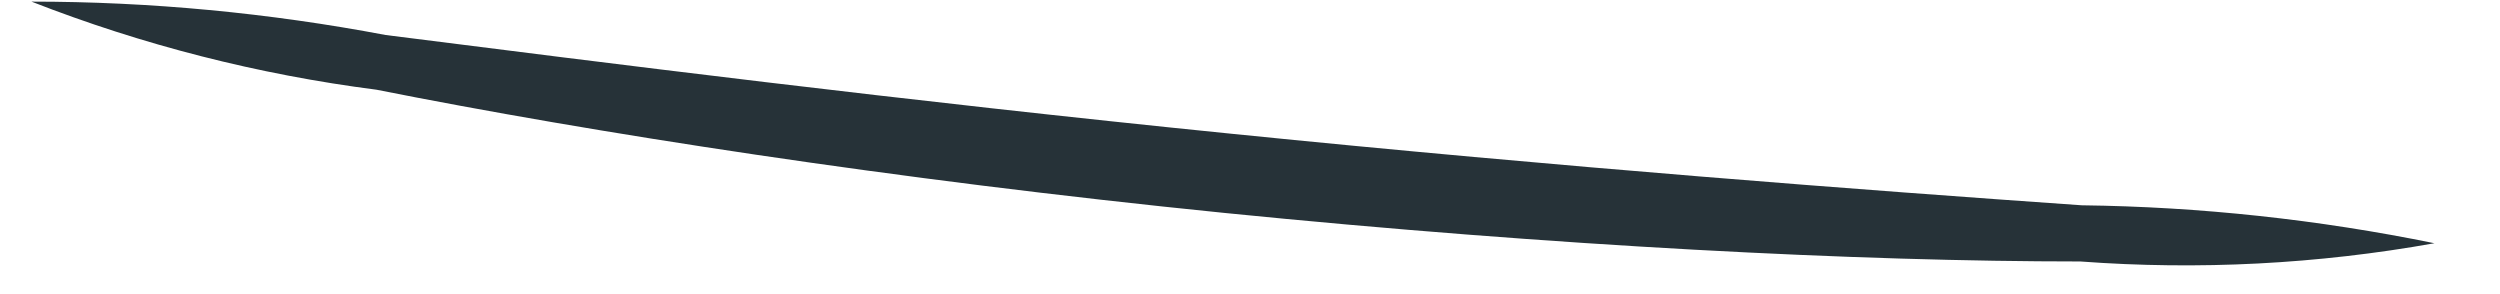 <?xml version="1.0" encoding="UTF-8" standalone="no"?><svg width='17' height='2' viewBox='0 0 17 2' fill='none' xmlns='http://www.w3.org/2000/svg'>
<path d='M16.554 1.654C15.76 1.796 14.951 1.838 14.146 1.778C12.648 1.778 10.591 1.675 8.327 1.448C6.064 1.22 4.018 0.9 2.56 0.61C1.757 0.507 0.969 0.306 0.214 0.011C1.022 0.011 1.829 0.088 2.622 0.238C4.09 0.424 6.126 0.683 8.379 0.91C10.632 1.138 12.679 1.293 14.156 1.396C14.962 1.406 15.765 1.493 16.554 1.654Z' fill='#263238'/>
</svg>
